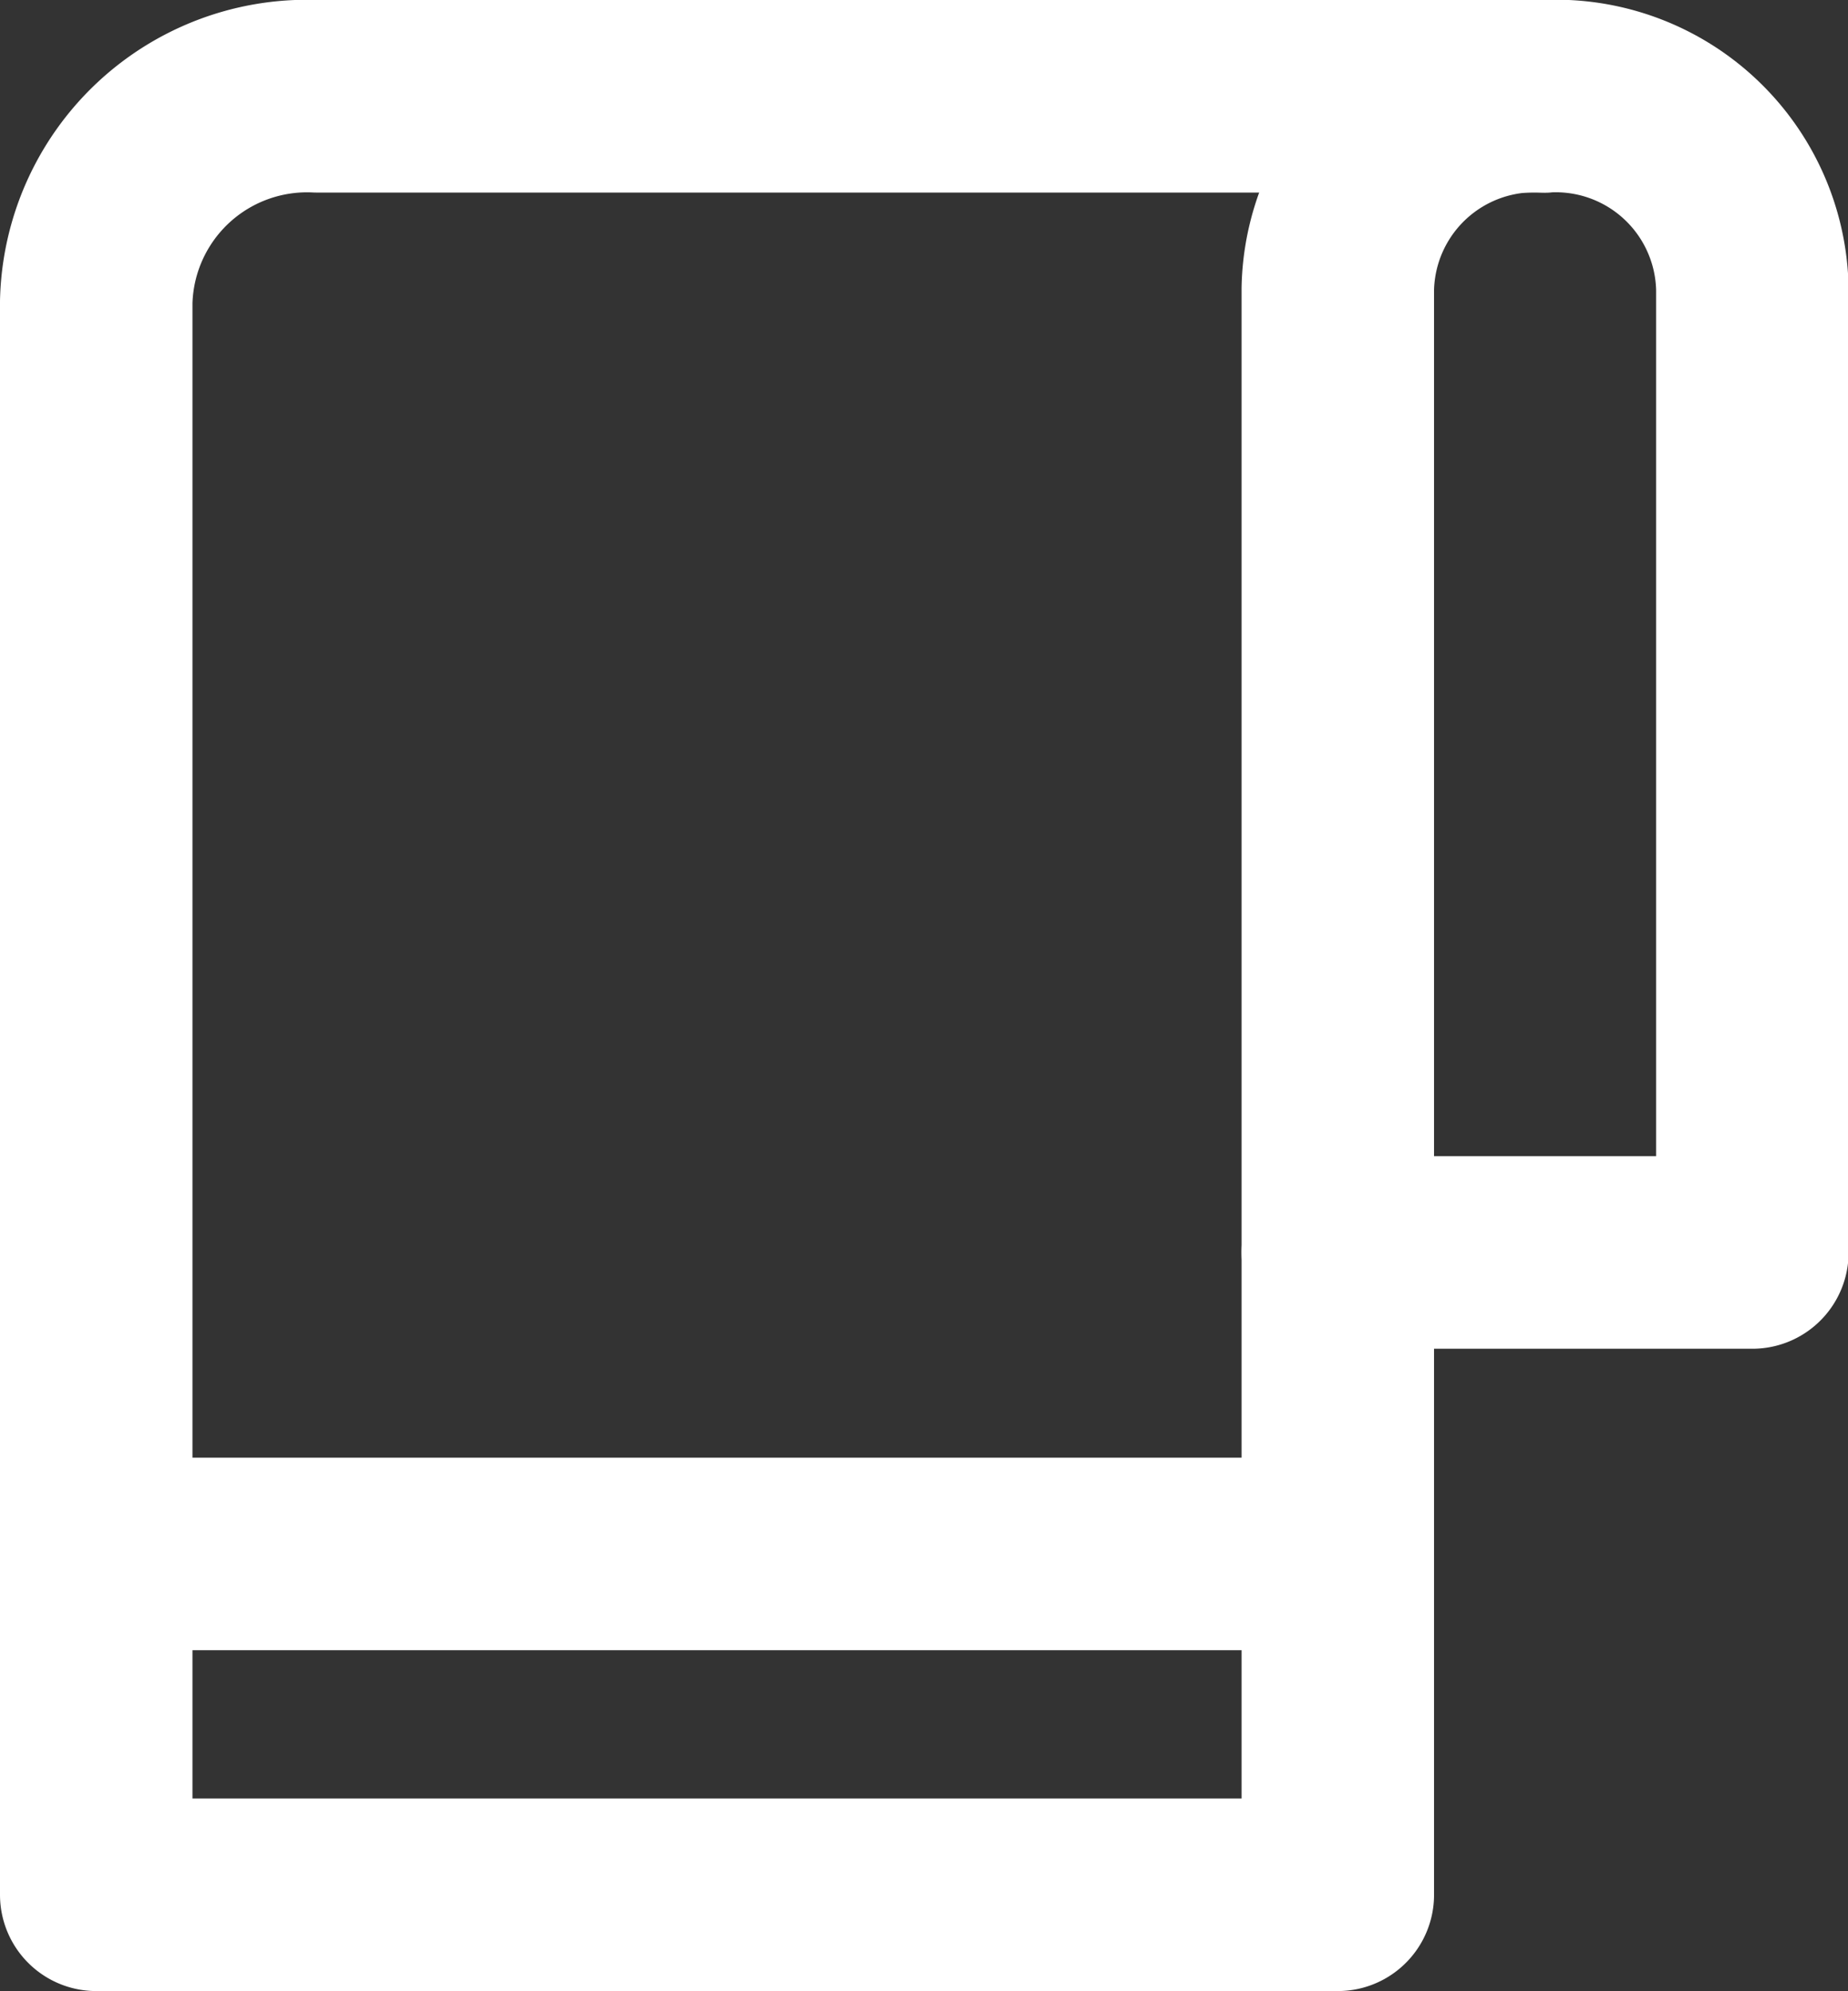 <svg xmlns="http://www.w3.org/2000/svg" width="12.482" height="13.441" viewBox="0 0 12.482 13.441">
  <rect x="0" y="0" width="12.482" height="13.441" fill="#333333" stroke="none"/>
  <g id="_6588721_clean_cleaning_household_housekeeping_towel_icon" data-name="6588721_clean_cleaning_household_housekeeping_towel_icon" transform="translate(-3.35 -1.35)">
    <path id="Path_2505" data-name="Path 2505" d="M13.784,2H5.491A1.424,1.424,0,0,0,4,3.388V14.141h8.386V9.805" transform="translate(0)" fill="none" stroke="#fff" stroke-linecap="round" stroke-linejoin="round" stroke-miterlimit="10" stroke-width="1.3"/>
    <path id="Path_2506" data-name="Path 2506" d="M22,9.805h2.8V3.3A1.328,1.328,0,0,0,23.4,2h0A1.328,1.328,0,0,0,22,3.3Z" transform="translate(-9.614)" fill="none" stroke="#fff" stroke-linecap="round" stroke-linejoin="round" stroke-miterlimit="10" stroke-width="1.3"/>
    <line id="Line_1192" data-name="Line 1192" x2="8.386" transform="translate(4 11.84)" fill="none" stroke="#fff" stroke-linecap="round" stroke-linejoin="round" stroke-miterlimit="10" stroke-width="1.3"/>
  </g>
</svg>
